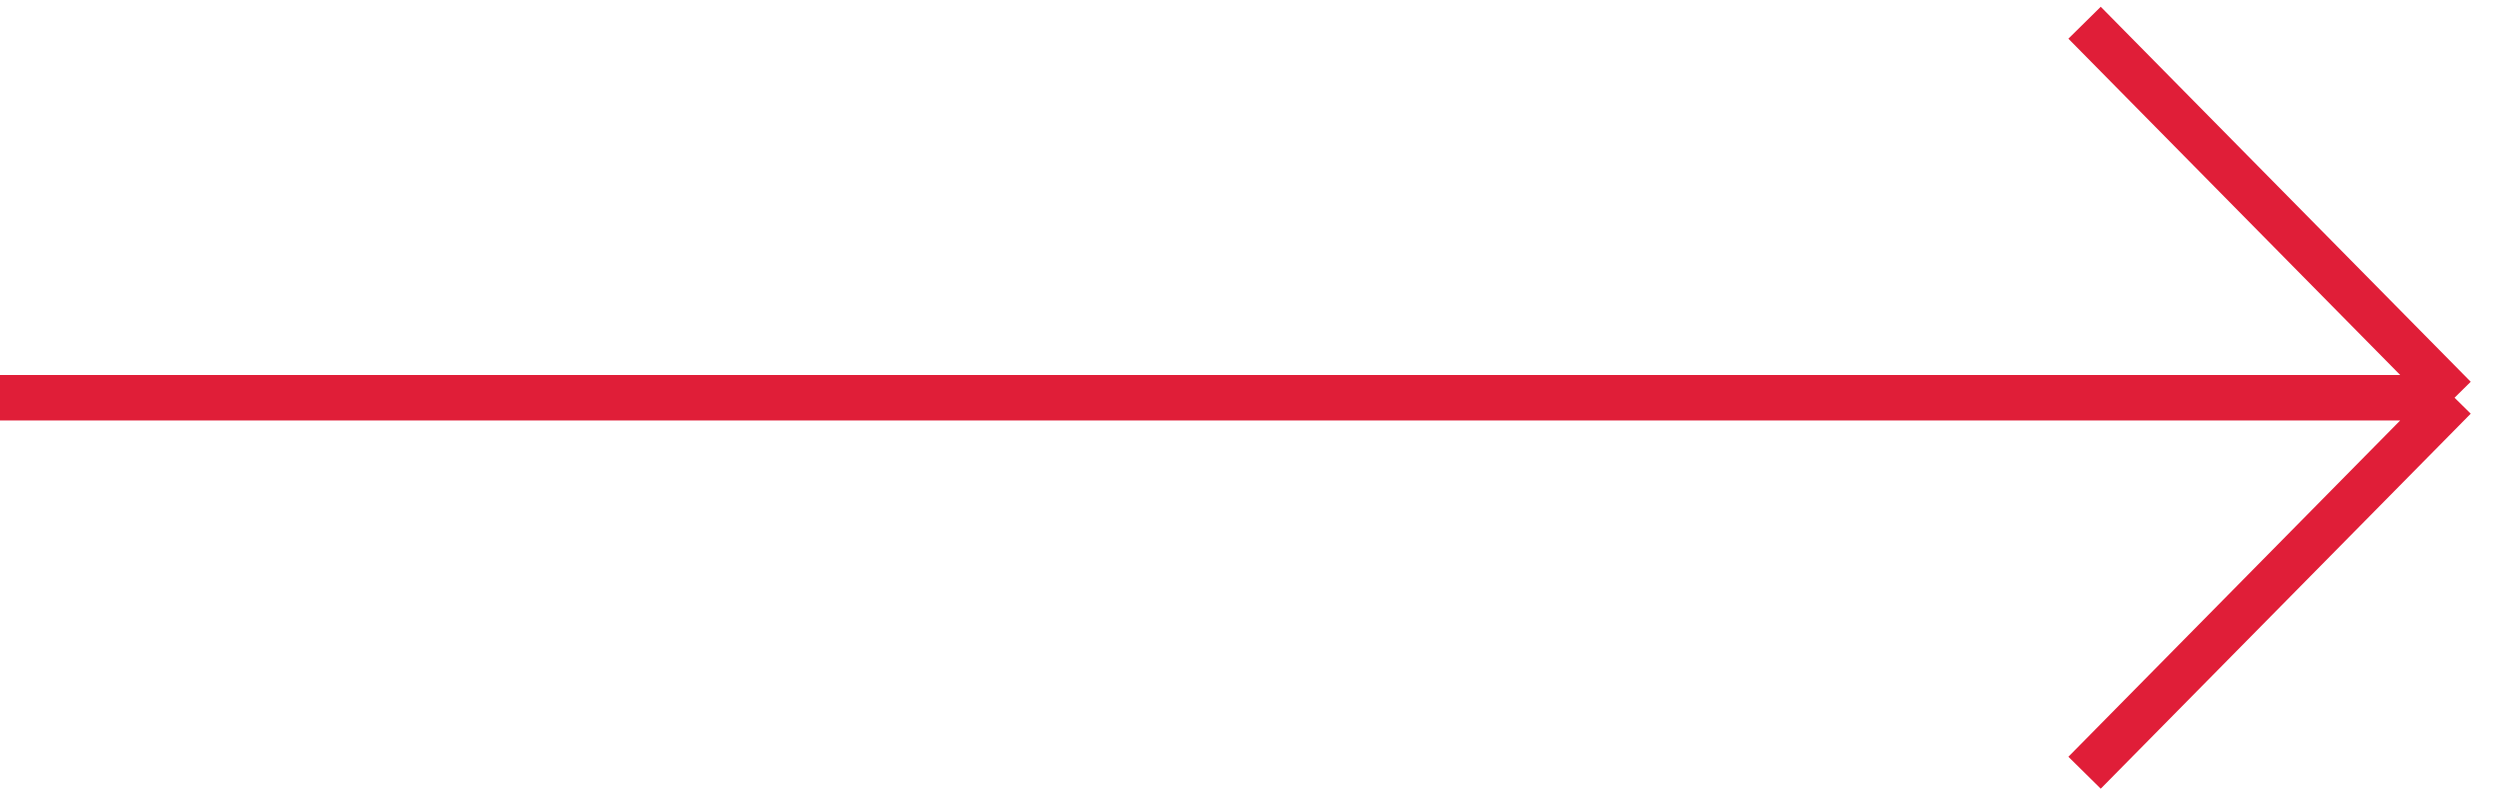 <?xml version="1.0" encoding="UTF-8"?> <svg xmlns="http://www.w3.org/2000/svg" width="110" height="35" viewBox="0 0 110 35" fill="none"> <path d="M0 17.5H108M108 17.5L91.721 1M108 17.5L91.721 34" stroke="#E01E38" stroke-width="2"></path> </svg> 
